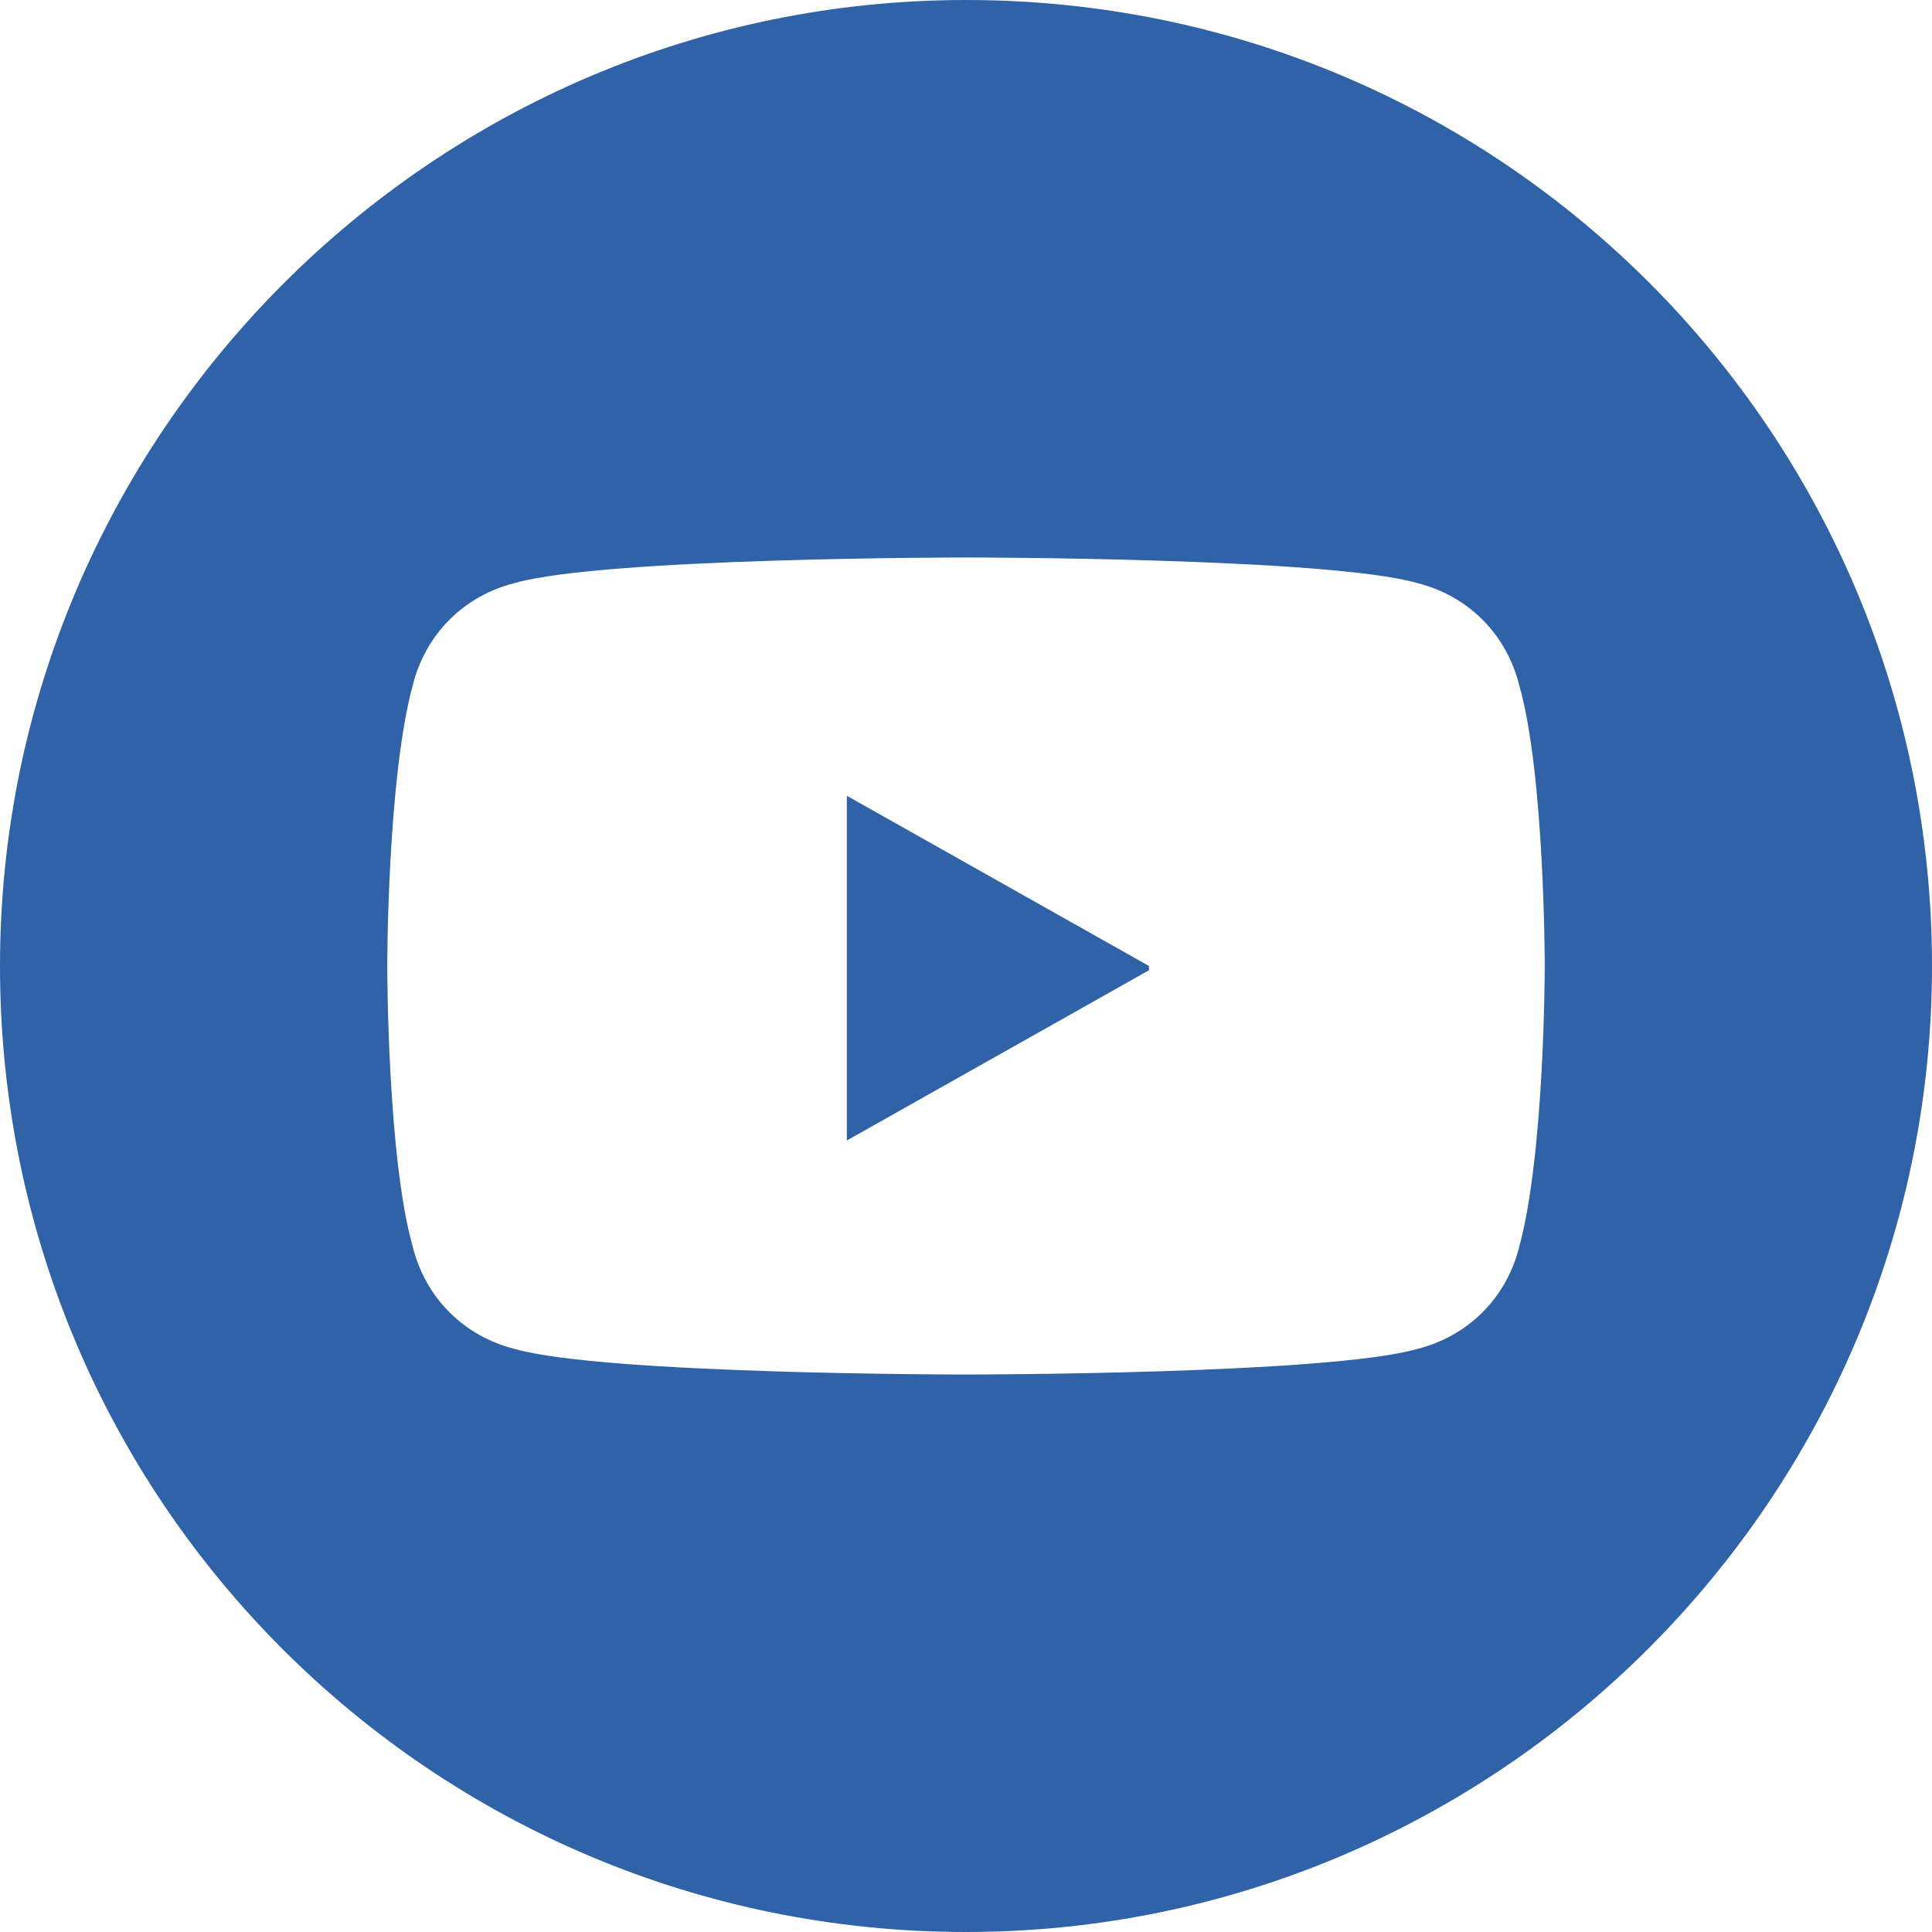 <?xml version="1.0" encoding="UTF-8"?>
<svg id="Layer_2" xmlns="http://www.w3.org/2000/svg" version="1.1" viewBox="0 0 45.4 45.4">
  <!-- Generator: Adobe Illustrator 29.0.1, SVG Export Plug-In . SVG Version: 2.1.0 Build 192)  -->
  <defs>
    <style>
      .st0 {
        fill: #3062a7;
        fill-rule: evenodd;
      }
    </style>
  </defs>
  <g id="Layer_1">
    <path id="Facebook" class="st0" d="M22.7,0C35.3,0,45.4,10.2,45.4,22.7s-10.2,22.7-22.7,22.7S0,35.3,0,22.7C0,10.2,10.2,0,22.7,0h0ZM36.3,22.7s0,4.4-.6,6.6c-.3,1.2-1.2,2.1-2.4,2.4-2.1.6-10.6.6-10.6.6,0,0-8.5,0-10.6-.6-1.2-.3-2.1-1.2-2.4-2.4-.6-2.1-.6-6.6-.6-6.6,0,0,0-4.4.6-6.6.3-1.2,1.2-2.1,2.4-2.4,2.1-.6,10.6-.6,10.6-.6,0,0,8.5,0,10.6.6,1.2.3,2.1,1.2,2.4,2.4.6,2.1.6,6.6.6,6.6ZM27,22.7l-7.1-4v8.1l7.1-4Z"/>
  </g>
</svg>